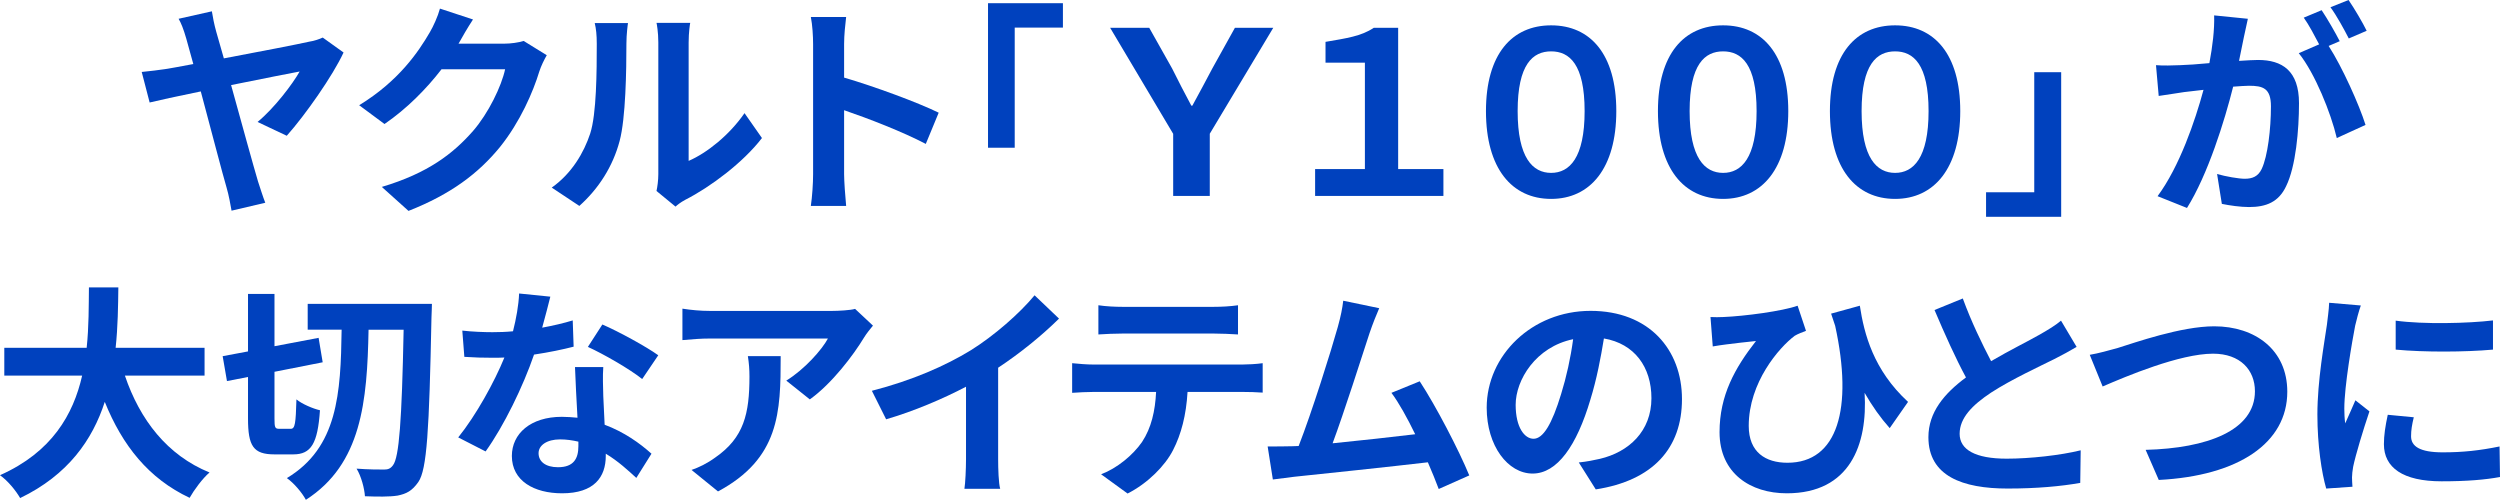 <?xml version="1.0" encoding="UTF-8"?>
<svg id="_レイヤー_2" data-name="レイヤー 2" xmlns="http://www.w3.org/2000/svg" width="441.92" height="88.35" viewBox="0 0 441.92 88.35">
  <defs>
    <style>
      .cls-1 {
        fill: #0041be;
      }
    </style>
  </defs>
  <g id="_レイヤー_2-2" data-name="レイヤー 2">
    <g>
      <path class="cls-1" d="M38.21,5.56c.36,1.28.84,2.92,1.36,4.76,6.16-1.16,13.2-2.52,15.12-2.96.84-.12,1.76-.44,2.36-.72l3.68,2.64c-1.88,4.08-6.76,11.04-10.04,14.72l-5.16-2.44c3-2.48,6.2-6.72,7.44-8.92-1.2.2-6.52,1.28-12.12,2.4,1.88,6.8,3.96,14.36,4.76,17.04.28.84.88,2.76,1.28,3.76l-5.96,1.4c-.2-1.12-.48-2.72-.88-4.08-.72-2.44-2.76-10.28-4.56-17-4.08.84-7.6,1.6-9.04,1.96l-1.4-5.4c1.56-.16,2.96-.32,4.52-.56.64-.12,2.36-.4,4.6-.84-.52-1.88-.96-3.48-1.24-4.48-.52-1.8-.92-2.76-1.36-3.52l5.88-1.32c.16,1,.4,2.28.76,3.56Z"/>
      <path class="cls-1" d="M81.17,7.52c-.04.08-.08.12-.12.2h8.04c1.24,0,2.56-.2,3.48-.48l4.08,2.52c-.44.76-1,1.88-1.32,2.88-1.08,3.56-3.36,8.88-6.96,13.36-3.8,4.64-8.64,8.32-16.16,11.28l-4.72-4.24c8.2-2.44,12.64-5.92,16.12-9.88,2.72-3.12,5.04-7.92,5.68-10.92h-11.24c-2.68,3.48-6.16,7-10.08,9.68l-4.48-3.32c7-4.28,10.48-9.44,12.48-12.88.6-1,1.44-2.84,1.8-4.2l5.84,1.92c-.92,1.4-1.96,3.2-2.44,4.08Z"/>
      <path class="cls-1" d="M104.33,23.6c1.12-3.44,1.16-11,1.16-15.84,0-1.6-.12-2.68-.36-3.68h5.88c-.04.2-.28,1.96-.28,3.64,0,4.72-.12,13.16-1.2,17.2-1.2,4.52-3.72,8.44-7.12,11.48l-4.88-3.24c3.52-2.48,5.68-6.16,6.8-9.56ZM116.37,30.79V7.48c0-1.8-.28-3.32-.32-3.44h5.96c-.04.12-.28,1.68-.28,3.48v20.92c3.24-1.4,7.2-4.56,9.88-8.44l3.08,4.4c-3.32,4.32-9.08,8.64-13.56,10.92-.88.48-1.36.88-1.72,1.2l-3.36-2.76c.16-.76.32-1.88.32-2.96Z"/>
      <path class="cls-1" d="M143.73,7.8c0-1.4-.12-3.4-.4-4.8h6.24c-.16,1.4-.36,3.16-.36,4.8v5.92c5.36,1.56,13.04,4.4,16.72,6.2l-2.28,5.52c-4.12-2.16-10.12-4.48-14.44-5.96v11.32c0,1.16.2,3.96.36,5.6h-6.24c.24-1.6.4-4,.4-5.6V7.8Z"/>
      <path class="cls-1" d="M187.89,4.88h-8.52v21.24h-4.72V.56h13.24v4.32Z"/>
      <path class="cls-1" d="M207.37,23.64l-11.13-18.72h6.91l4.05,7.2c1.1,2.2,2.16,4.28,3.39,6.56h.18c1.23-2.28,2.38-4.36,3.52-6.56l4-7.2h6.78l-11.22,18.72v11h-6.47v-11Z"/>
      <path class="cls-1" d="M232.47,29.88h8.8V11.08h-6.96v-3.68c3.72-.64,6.32-1,8.52-2.48h4.32v24.96h8v4.76h-22.68v-4.76Z"/>
      <path class="cls-1" d="M262.67,19.64c0-10.08,4.6-15.16,11.52-15.16s11.52,5.08,11.52,15.16-4.6,15.52-11.52,15.52-11.52-5.36-11.52-15.52ZM280.11,19.64c0-8.28-2.68-10.56-5.92-10.56s-5.92,2.28-5.92,10.56,2.68,10.92,5.92,10.92,5.92-2.64,5.92-10.92Z"/>
      <path class="cls-1" d="M293.07,19.64c0-10.08,4.6-15.16,11.52-15.16s11.52,5.08,11.52,15.16-4.6,15.52-11.52,15.52-11.52-5.36-11.52-15.52ZM310.51,19.64c0-8.28-2.68-10.56-5.92-10.56s-5.92,2.28-5.92,10.56,2.68,10.92,5.92,10.92,5.92-2.64,5.92-10.92Z"/>
      <path class="cls-1" d="M323.47,19.64c0-10.08,4.6-15.16,11.52-15.16s11.52,5.08,11.52,15.16-4.6,15.52-11.52,15.52-11.52-5.36-11.52-15.52ZM340.91,19.64c0-8.28-2.68-10.56-5.92-10.56s-5.92,2.28-5.92,10.56,2.68,10.92,5.92,10.92,5.92-2.64,5.92-10.92Z"/>
      <path class="cls-1" d="M351.07,33.99h8.52V12.76h4.76v25.56h-13.28v-4.32Z"/>
      <path class="cls-1" d="M396.63,6.64c-.24,1.2-.56,2.68-.84,4.12,1.36-.08,2.52-.16,3.36-.16,4.24,0,7.24,1.88,7.24,7.64,0,4.72-.56,11.2-2.28,14.68-1.32,2.8-3.52,3.68-6.56,3.68-1.52,0-3.44-.28-4.8-.56l-.84-5.28c1.52.44,3.84.84,4.88.84,1.36,0,2.36-.4,3-1.72,1.08-2.28,1.64-7.12,1.64-11.08,0-3.2-1.4-3.64-3.88-3.64-.64,0-1.64.08-2.8.16-1.52,6.08-4.48,15.56-8.16,21.44l-5.2-2.08c3.88-5.24,6.64-13.32,8.12-18.8-1.44.16-2.72.32-3.44.4-1.16.2-3.24.48-4.48.68l-.48-5.44c1.48.12,2.8.04,4.28,0,1.24-.04,3.12-.16,5.16-.36.56-3,.92-5.92.84-8.44l5.96.6c-.24,1.04-.52,2.32-.72,3.32ZM413.59,7.28l-1.96.84c2.4,3.72,5.4,10.4,6.52,13.96l-5.08,2.32c-1.04-4.44-3.88-11.48-6.72-15l3.6-1.56c-.8-1.52-1.8-3.44-2.72-4.72l3.16-1.32c1,1.48,2.44,4,3.2,5.48ZM418.35,5.44l-3.16,1.36c-.84-1.64-2.12-4-3.24-5.52l3.2-1.28c1.04,1.52,2.52,4.04,3.2,5.44Z"/>
      <path class="cls-1" d="M22.08,66.4c2.64,7.8,7.48,14.08,14.96,17.12-1.2,1-2.76,3.12-3.52,4.48-7.24-3.4-11.88-9.24-15-16.96-2.16,6.68-6.48,12.92-14.96,17-.76-1.32-2.16-3.04-3.56-4.04,9.16-4.08,12.96-10.72,14.52-17.6H.76v-4.92h14.56c.4-3.76.36-7.4.4-10.68h5.2c-.04,3.28-.08,6.96-.48,10.68h15.72v4.92h-14.08Z"/>
      <path class="cls-1" d="M51.4,75.8c.76,0,.88-.96,1-5.2.96.8,2.92,1.64,4.16,1.92-.4,5.88-1.56,7.8-4.72,7.8h-3.32c-3.76,0-4.68-1.48-4.68-6.36v-7.32l-3.72.72-.76-4.4,4.48-.84v-10.16h4.68v9.24l7.8-1.48.72,4.32-8.52,1.68v8.24c0,1.6.08,1.84.84,1.84h2.04ZM76.35,53.72s-.04,1.8-.08,2.44c-.4,19.92-.8,26.84-2.32,29.04-1.12,1.6-2.12,2.08-3.64,2.4-1.48.24-3.64.2-5.8.12-.08-1.32-.64-3.52-1.48-4.88,2.08.16,3.96.16,4.88.16.68,0,1.12-.16,1.56-.76,1.08-1.4,1.56-7.8,1.88-23.96h-6.2c-.24,12.72-1.24,23.76-11.08,30.07-.68-1.28-2.12-2.96-3.36-3.84,9-5.4,9.52-14.96,9.68-26.24h-6v-4.56h21.96Z"/>
      <path class="cls-1" d="M95.84,57.92c1.96-.36,3.84-.8,5.4-1.28l.16,4.64c-1.84.48-4.32,1-7,1.4-1.92,5.6-5.32,12.6-8.56,17.12l-4.84-2.48c3.16-3.92,6.4-9.8,8.16-14.12-.72.04-1.4.04-2.08.04-1.64,0-3.28-.04-5-.16l-.36-4.64c1.72.2,3.84.28,5.32.28,1.2,0,2.4-.04,3.64-.16.56-2.2,1-4.6,1.08-6.68l5.52.56c-.32,1.28-.84,3.32-1.44,5.48ZM106.64,70c.04,1.16.16,3.08.24,5.08,3.44,1.28,6.24,3.28,8.28,5.12l-2.68,4.28c-1.4-1.28-3.2-2.96-5.4-4.28v.4c0,3.72-2.04,6.6-7.72,6.6-4.96,0-8.88-2.2-8.88-6.6,0-3.92,3.28-6.92,8.84-6.92.96,0,1.84.08,2.76.16-.16-2.96-.36-6.52-.44-8.96h5c-.12,1.68-.04,3.36,0,5.12ZM98.64,82.59c2.76,0,3.6-1.52,3.6-3.72v-.8c-1.04-.24-2.12-.4-3.24-.4-2.32,0-3.8,1.04-3.8,2.44,0,1.48,1.24,2.48,3.44,2.48ZM103.92,61.32l2.56-3.96c2.88,1.24,7.84,3.96,9.88,5.44l-2.84,4.2c-2.32-1.84-6.88-4.44-9.6-5.68Z"/>
      <path class="cls-1" d="M152.75,59.64c-1.88,3.12-5.68,8.16-9.6,10.96l-4.16-3.32c3.2-1.96,6.32-5.48,7.36-7.44h-20.84c-1.68,0-3,.12-4.88.28v-5.56c1.52.24,3.2.4,4.88.4h21.56c1.12,0,3.32-.12,4.08-.36l3.16,2.96c-.44.52-1.2,1.48-1.56,2.08ZM126.92,86.87l-4.68-3.8c1.28-.44,2.72-1.12,4.2-2.2,5.08-3.52,6.04-7.76,6.04-14.32,0-1.24-.08-2.32-.28-3.6h5.8c0,9.92-.2,18.08-11.08,23.92Z"/>
      <path class="cls-1" d="M171.6,61.92c4.12-2.56,8.68-6.56,11.28-9.72l4.32,4.12c-3.04,3-6.88,6.12-10.76,8.68v16.16c0,1.76.08,4.24.36,5.24h-6.32c.16-.96.28-3.48.28-5.24v-12.8c-4.12,2.16-9.2,4.32-14.12,5.76l-2.52-5.04c7.16-1.84,13.04-4.44,17.48-7.16Z"/>
      <path class="cls-1" d="M193.36,64.44h26.2c.84,0,2.6-.08,3.64-.24v5.2c-1-.08-2.52-.12-3.64-.12h-9.64c-.24,4.12-1.12,7.48-2.56,10.28-1.4,2.76-4.48,5.88-8.04,7.68l-4.68-3.4c2.84-1.08,5.64-3.4,7.24-5.72,1.64-2.48,2.32-5.48,2.48-8.84h-11c-1.2,0-2.72.08-3.84.16v-5.24c1.2.12,2.6.24,3.84.24ZM198.44,54.24h16.08c1.36,0,2.96-.08,4.32-.28v5.16c-1.36-.08-2.92-.16-4.32-.16h-16.04c-1.4,0-3.08.08-4.32.16v-5.16c1.32.2,2.96.28,4.28.28Z"/>
      <path class="cls-1" d="M242.08,58.92c-1.28,3.92-4.52,14.08-6.52,19.44,4.88-.48,10.56-1.12,14.6-1.6-1.4-2.88-2.88-5.56-4.2-7.32l5-2.04c2.84,4.32,6.92,12.16,8.76,16.64l-5.4,2.4c-.52-1.36-1.16-3-1.92-4.72-6.48.76-18.6,2.04-23.64,2.56-1,.12-2.48.32-3.76.48l-.92-5.84c1.36,0,3.08,0,4.4-.04.32,0,.72-.04,1.08-.04,2.32-5.92,5.76-16.88,6.92-21.04.56-2.04.8-3.28.96-4.64l6.36,1.32c-.52,1.2-1.12,2.68-1.72,4.44Z"/>
      <path class="cls-1" d="M282.08,86.51l-3-4.76c1.52-.16,2.64-.4,3.72-.64,5.12-1.2,9.12-4.88,9.12-10.72,0-5.52-3-9.64-8.4-10.56-.56,3.4-1.24,7.08-2.4,10.84-2.4,8.08-5.84,13.04-10.2,13.04s-8.12-4.88-8.12-11.64c0-9.24,8-17.12,18.36-17.12s16.16,6.88,16.16,15.6-5.16,14.4-15.24,15.96ZM271.08,77.56c1.68,0,3.24-2.52,4.88-7.92.92-2.96,1.68-6.36,2.12-9.68-6.6,1.36-10.16,7.2-10.16,11.6,0,4.04,1.6,6,3.16,6Z"/>
      <path class="cls-1" d="M304.64,56.04c3.8-.16,10.44-1.04,13.12-2l1.48,4.44c-.6.24-1.4.52-2,.88-2.76,2.08-8.12,8.24-8.12,15.92,0,4.68,3,6.52,6.84,6.52,8.88,0,11.64-9.56,8.44-24.2-.24-.72-.48-1.44-.72-2.16l5.08-1.4c.76,5,2.4,11.36,8.52,17l-3.24,4.64c-1.64-1.84-3.08-3.88-4.44-6.24.56,9.12-2.56,17.76-13.76,17.76-6.4,0-11.88-3.52-11.88-10.8,0-6.52,2.72-11.36,6.44-16.12-1.56.16-4.08.44-5.24.6-.88.12-1.52.2-2.4.36l-.4-5.2c.72.04,1.52.04,2.28,0Z"/>
      <path class="cls-1" d="M351.96,63.84c3.28-1.92,6.76-3.64,8.64-4.72,1.52-.88,2.68-1.56,3.72-2.44l2.76,4.64c-1.2.72-2.48,1.4-3.96,2.16-2.48,1.24-7.52,3.56-11.16,5.92-3.32,2.2-5.56,4.48-5.56,7.28s2.76,4.4,8.32,4.4c4.12,0,9.52-.6,13.08-1.48l-.08,5.76c-3.4.6-7.64,1-12.84,1-7.96,0-14-2.2-14-9.08,0-4.4,2.8-7.72,6.64-10.56-1.84-3.4-3.76-7.68-5.56-11.92l5-2.04c1.52,4.16,3.4,8,5,11.08Z"/>
      <path class="cls-1" d="M374.32,61.52c3.08-.96,11.24-3.84,17.08-3.84,7.24,0,12.92,4.16,12.92,11.56,0,9.08-8.64,14.88-22.72,15.6l-2.32-5.32c10.84-.28,19.32-3.4,19.32-10.36,0-3.76-2.6-6.64-7.4-6.64-5.88,0-15.36,4-19.52,5.8l-2.28-5.6c1.48-.24,3.48-.8,4.92-1.2Z"/>
      <path class="cls-1" d="M416.32,57.56c-.52,2.68-1.92,10.68-1.92,14.68,0,.76.04,1.8.16,2.6.6-1.36,1.24-2.76,1.8-4.08l2.48,1.96c-1.12,3.32-2.44,7.68-2.88,9.8-.12.6-.2,1.48-.2,1.88,0,.44.04,1.08.08,1.64l-4.64.32c-.8-2.76-1.56-7.64-1.56-13.08,0-6,1.24-12.76,1.68-15.84.12-1.12.36-2.64.4-3.92l5.6.48c-.32.84-.84,2.84-1,3.56ZM426.2,77.12c0,1.76,1.52,2.84,5.6,2.84,3.56,0,6.52-.32,10.04-1.04l.08,5.4c-2.6.48-5.8.76-10.32.76-6.88,0-10.2-2.44-10.2-6.56,0-1.56.24-3.16.68-5.2l4.6.44c-.32,1.32-.48,2.28-.48,3.36ZM440.68,56.64v5.16c-4.92.44-12.16.48-17.2,0v-5.12c4.92.68,12.88.48,17.2-.04Z"/>
    </g>
  </g>
</svg>
